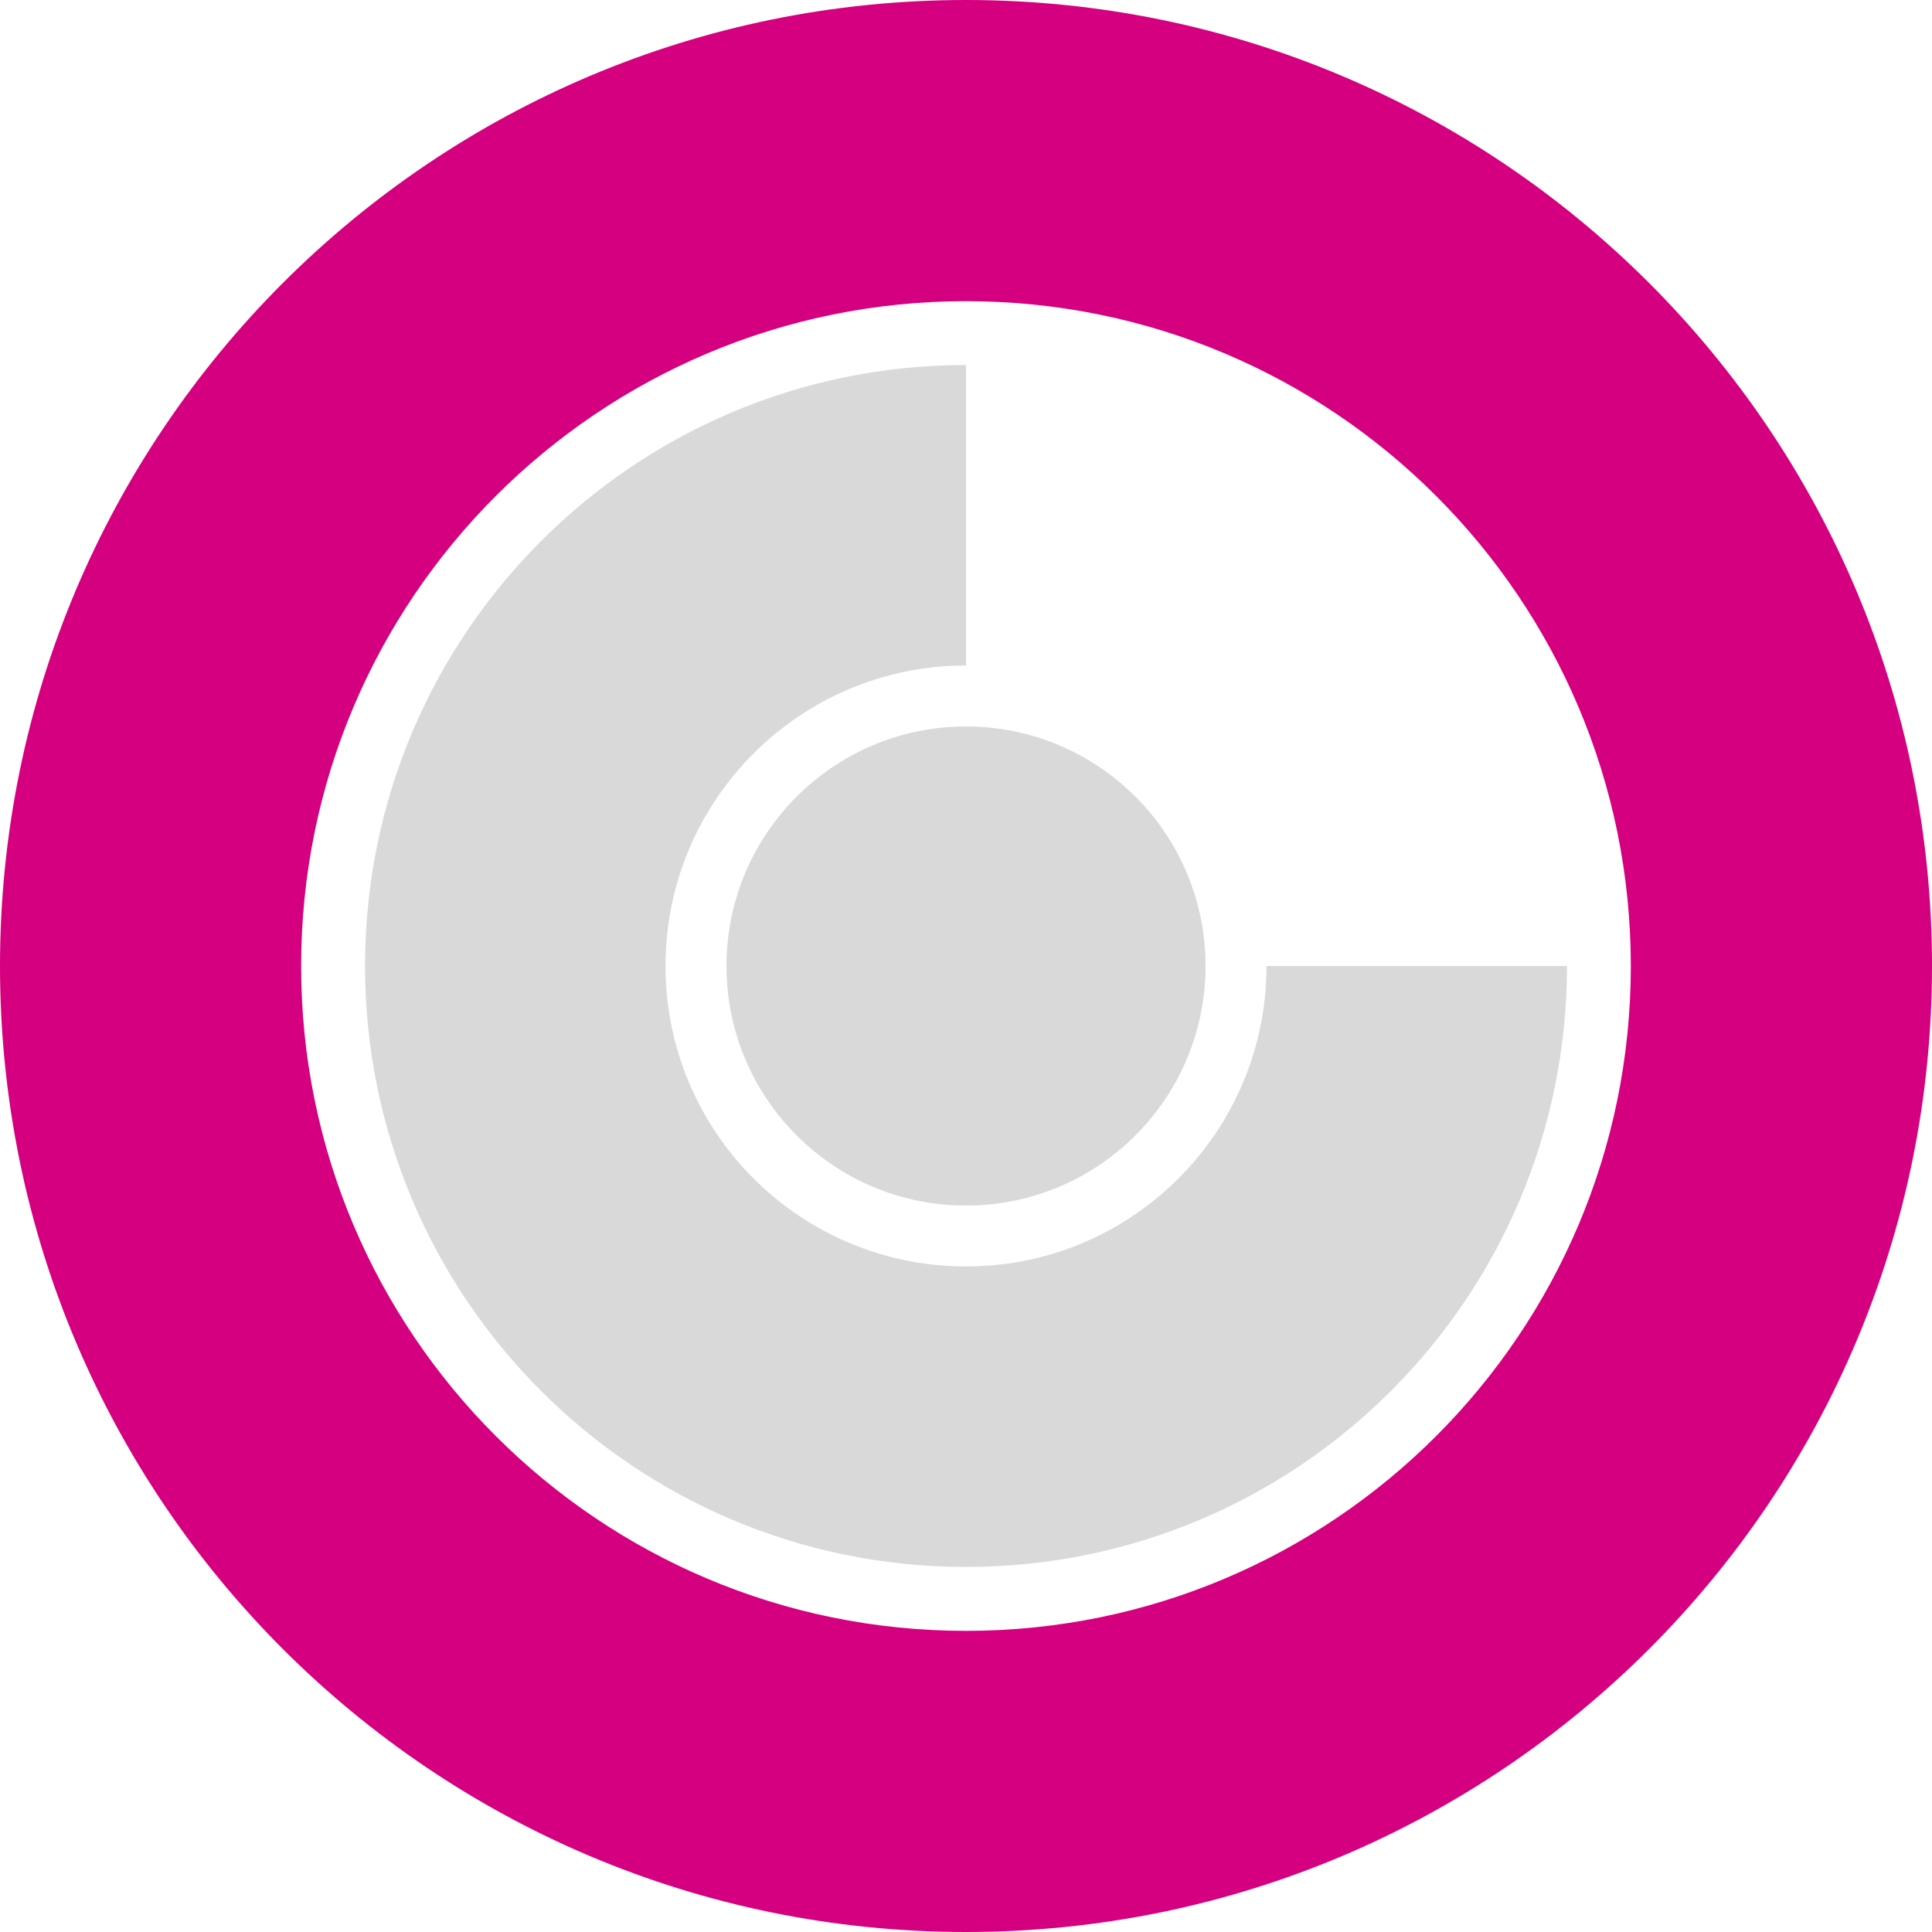 <?xml version="1.0" encoding="UTF-8"?>
<svg id="Component_81_17" data-name="Component 81 17" xmlns="http://www.w3.org/2000/svg" viewBox="0 0 1000 1000">
  <defs>
    <style>
      .cls-1 {
        fill: #d9d9d9;
      }

      .cls-2 {
        fill: #d5007f;
      }
    </style>
  </defs>
  <path id="Path_9347" data-name="Path 9347" class="cls-2" d="M844.11,500.01c0,190.05-154.07,344.12-344.12,344.12s-344.12-154.07-344.12-344.12S309.94,155.89,499.99,155.89s344.12,154.07,344.12,344.12M1000,500.01c0-276.16-223.86-500.01-500.01-500.01S0,223.85,0,500.01s223.85,499.99,499.99,499.99,500.01-223.85,500.01-499.99"/>
  <path id="Path_9348" data-name="Path 9348" class="cls-1" d="M811.08,499.99h-155.54c0,85.9-69.64,155.53-155.54,155.52s-155.53-69.64-155.52-155.54c0-85.9,69.64-155.53,155.54-155.52h0v-155.52c-171.81,0-311.07,139.27-311.07,311.06s139.27,311.06,311.07,311.06,311.06-139.27,311.06-311.06"/>
  <path id="Path_9349" data-name="Path 9349" class="cls-1" d="M500.01,624c68.48,0,123.99-55.51,123.99-123.99s-55.51-123.99-123.99-123.99-123.99,55.51-123.99,123.99h0c0,68.48,55.51,123.99,123.99,123.99"/>
</svg>